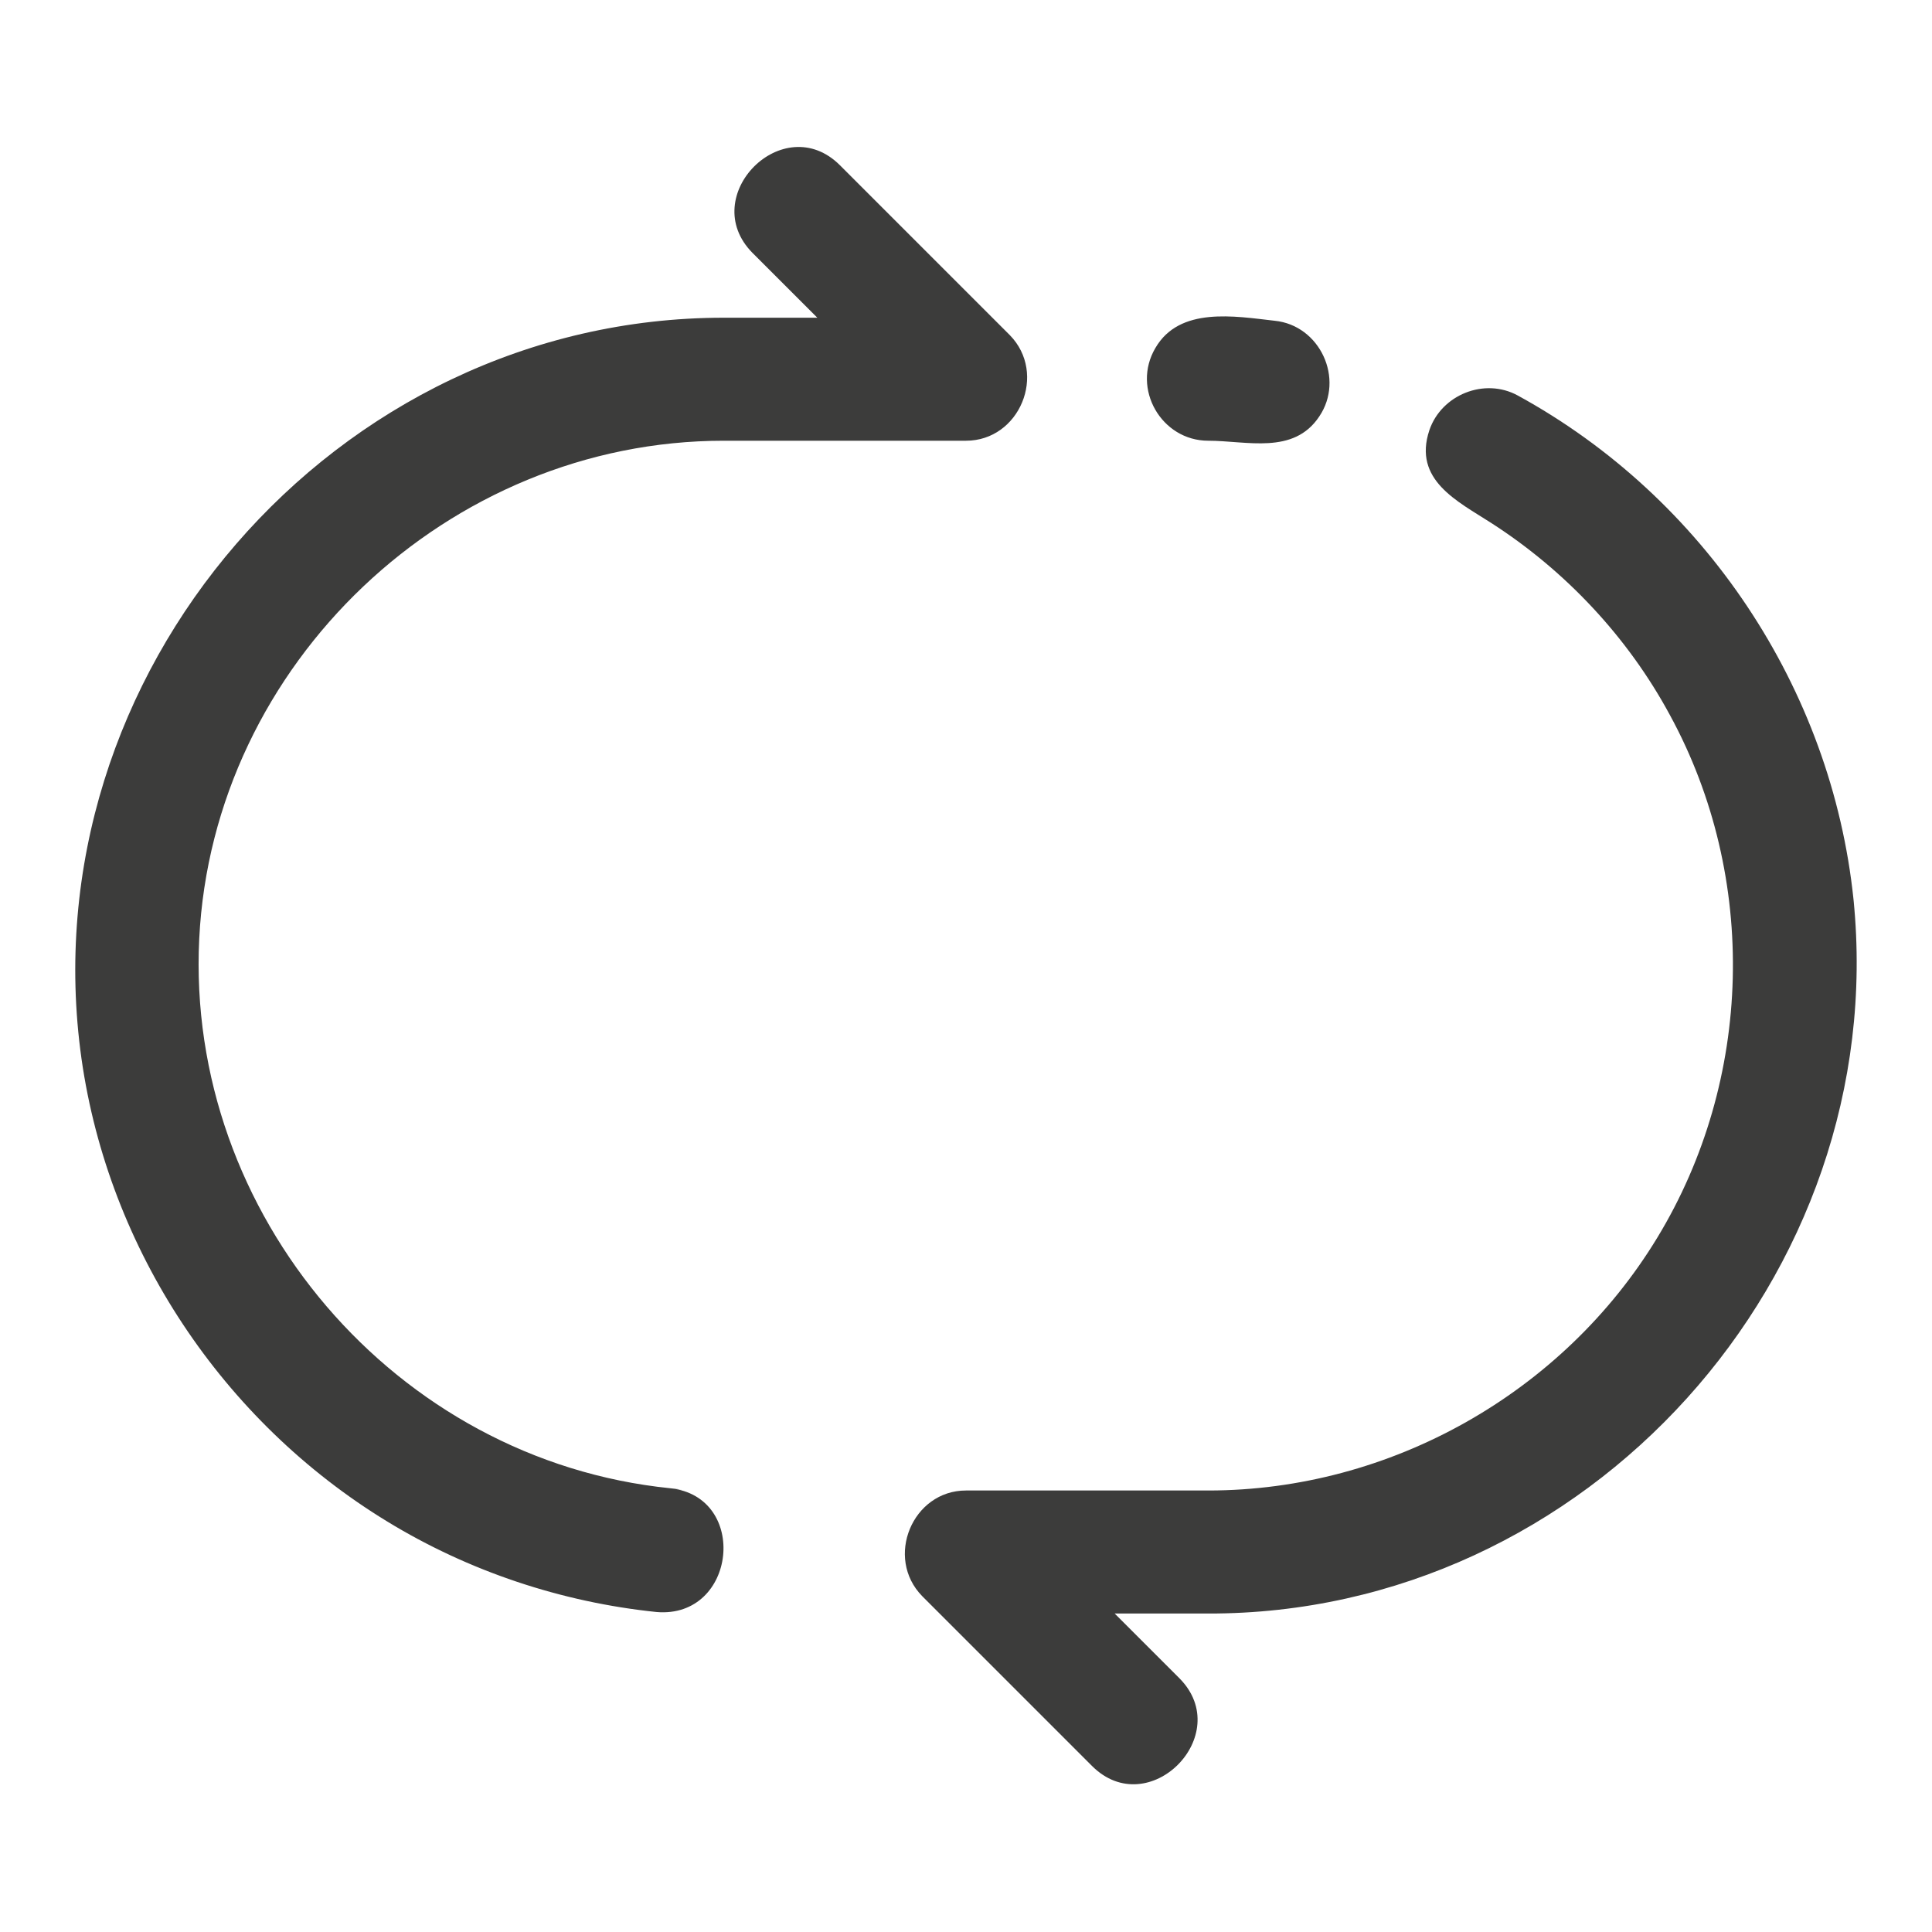 <?xml version="1.0" encoding="UTF-8"?>
<svg xmlns="http://www.w3.org/2000/svg" xmlns:xlink="http://www.w3.org/1999/xlink" width="100px" height="100px" viewBox="0 0 100 100" version="1.1">
<g id="surface1">
<path style=" stroke:none;fill-rule:nonzero;fill:rgb(23.529%,23.529%,23.137%);fill-opacity:1;" d="M 95.938 46.562 C 94.805 35.625 88.203 25.742 78.555 20.469 C 76.836 19.531 74.609 20.43 73.984 22.266 C 73.125 24.844 75.43 25.938 77.188 27.07 C 81.016 29.531 84.258 32.969 86.445 37.031 C 91.016 45.43 90.742 55.898 85.781 64.062 C 80.898 72.109 71.953 77.148 62.539 77.148 L 50 77.148 C 47.227 77.148 45.781 80.625 47.734 82.617 L 56.523 91.406 C 59.453 94.336 63.945 89.805 61.055 86.875 L 57.695 83.516 L 62.539 83.516 C 82.148 83.555 97.891 66.055 95.938 46.562 C 95.82 45.469 96.055 47.695 95.938 46.562 Z M 62.539 22.812 C 64.531 22.812 66.953 23.555 68.281 21.562 C 69.609 19.609 68.32 16.836 65.977 16.602 C 63.906 16.367 61.055 15.859 59.805 18.008 C 58.555 20.117 60.117 22.812 62.539 22.812 Z M 34.688 77.031 C 20.469 75.586 9.609 62.852 10.312 48.594 C 11.016 34.336 23.203 22.812 37.461 22.812 L 50 22.812 C 52.773 22.812 54.219 19.336 52.266 17.344 L 43.477 8.555 C 40.547 5.625 36.055 10.156 38.945 13.086 L 42.305 16.445 L 37.461 16.445 C 17.305 16.445 1.406 34.883 4.219 54.805 C 5.625 64.688 11.523 73.555 20.039 78.75 C 24.258 81.328 29.062 82.93 33.984 83.438 C 38.125 83.789 38.789 77.461 34.688 77.031 C 33.789 76.953 36.445 77.227 34.688 77.031 Z M 34.688 77.031 "/>
</g>
</svg>
